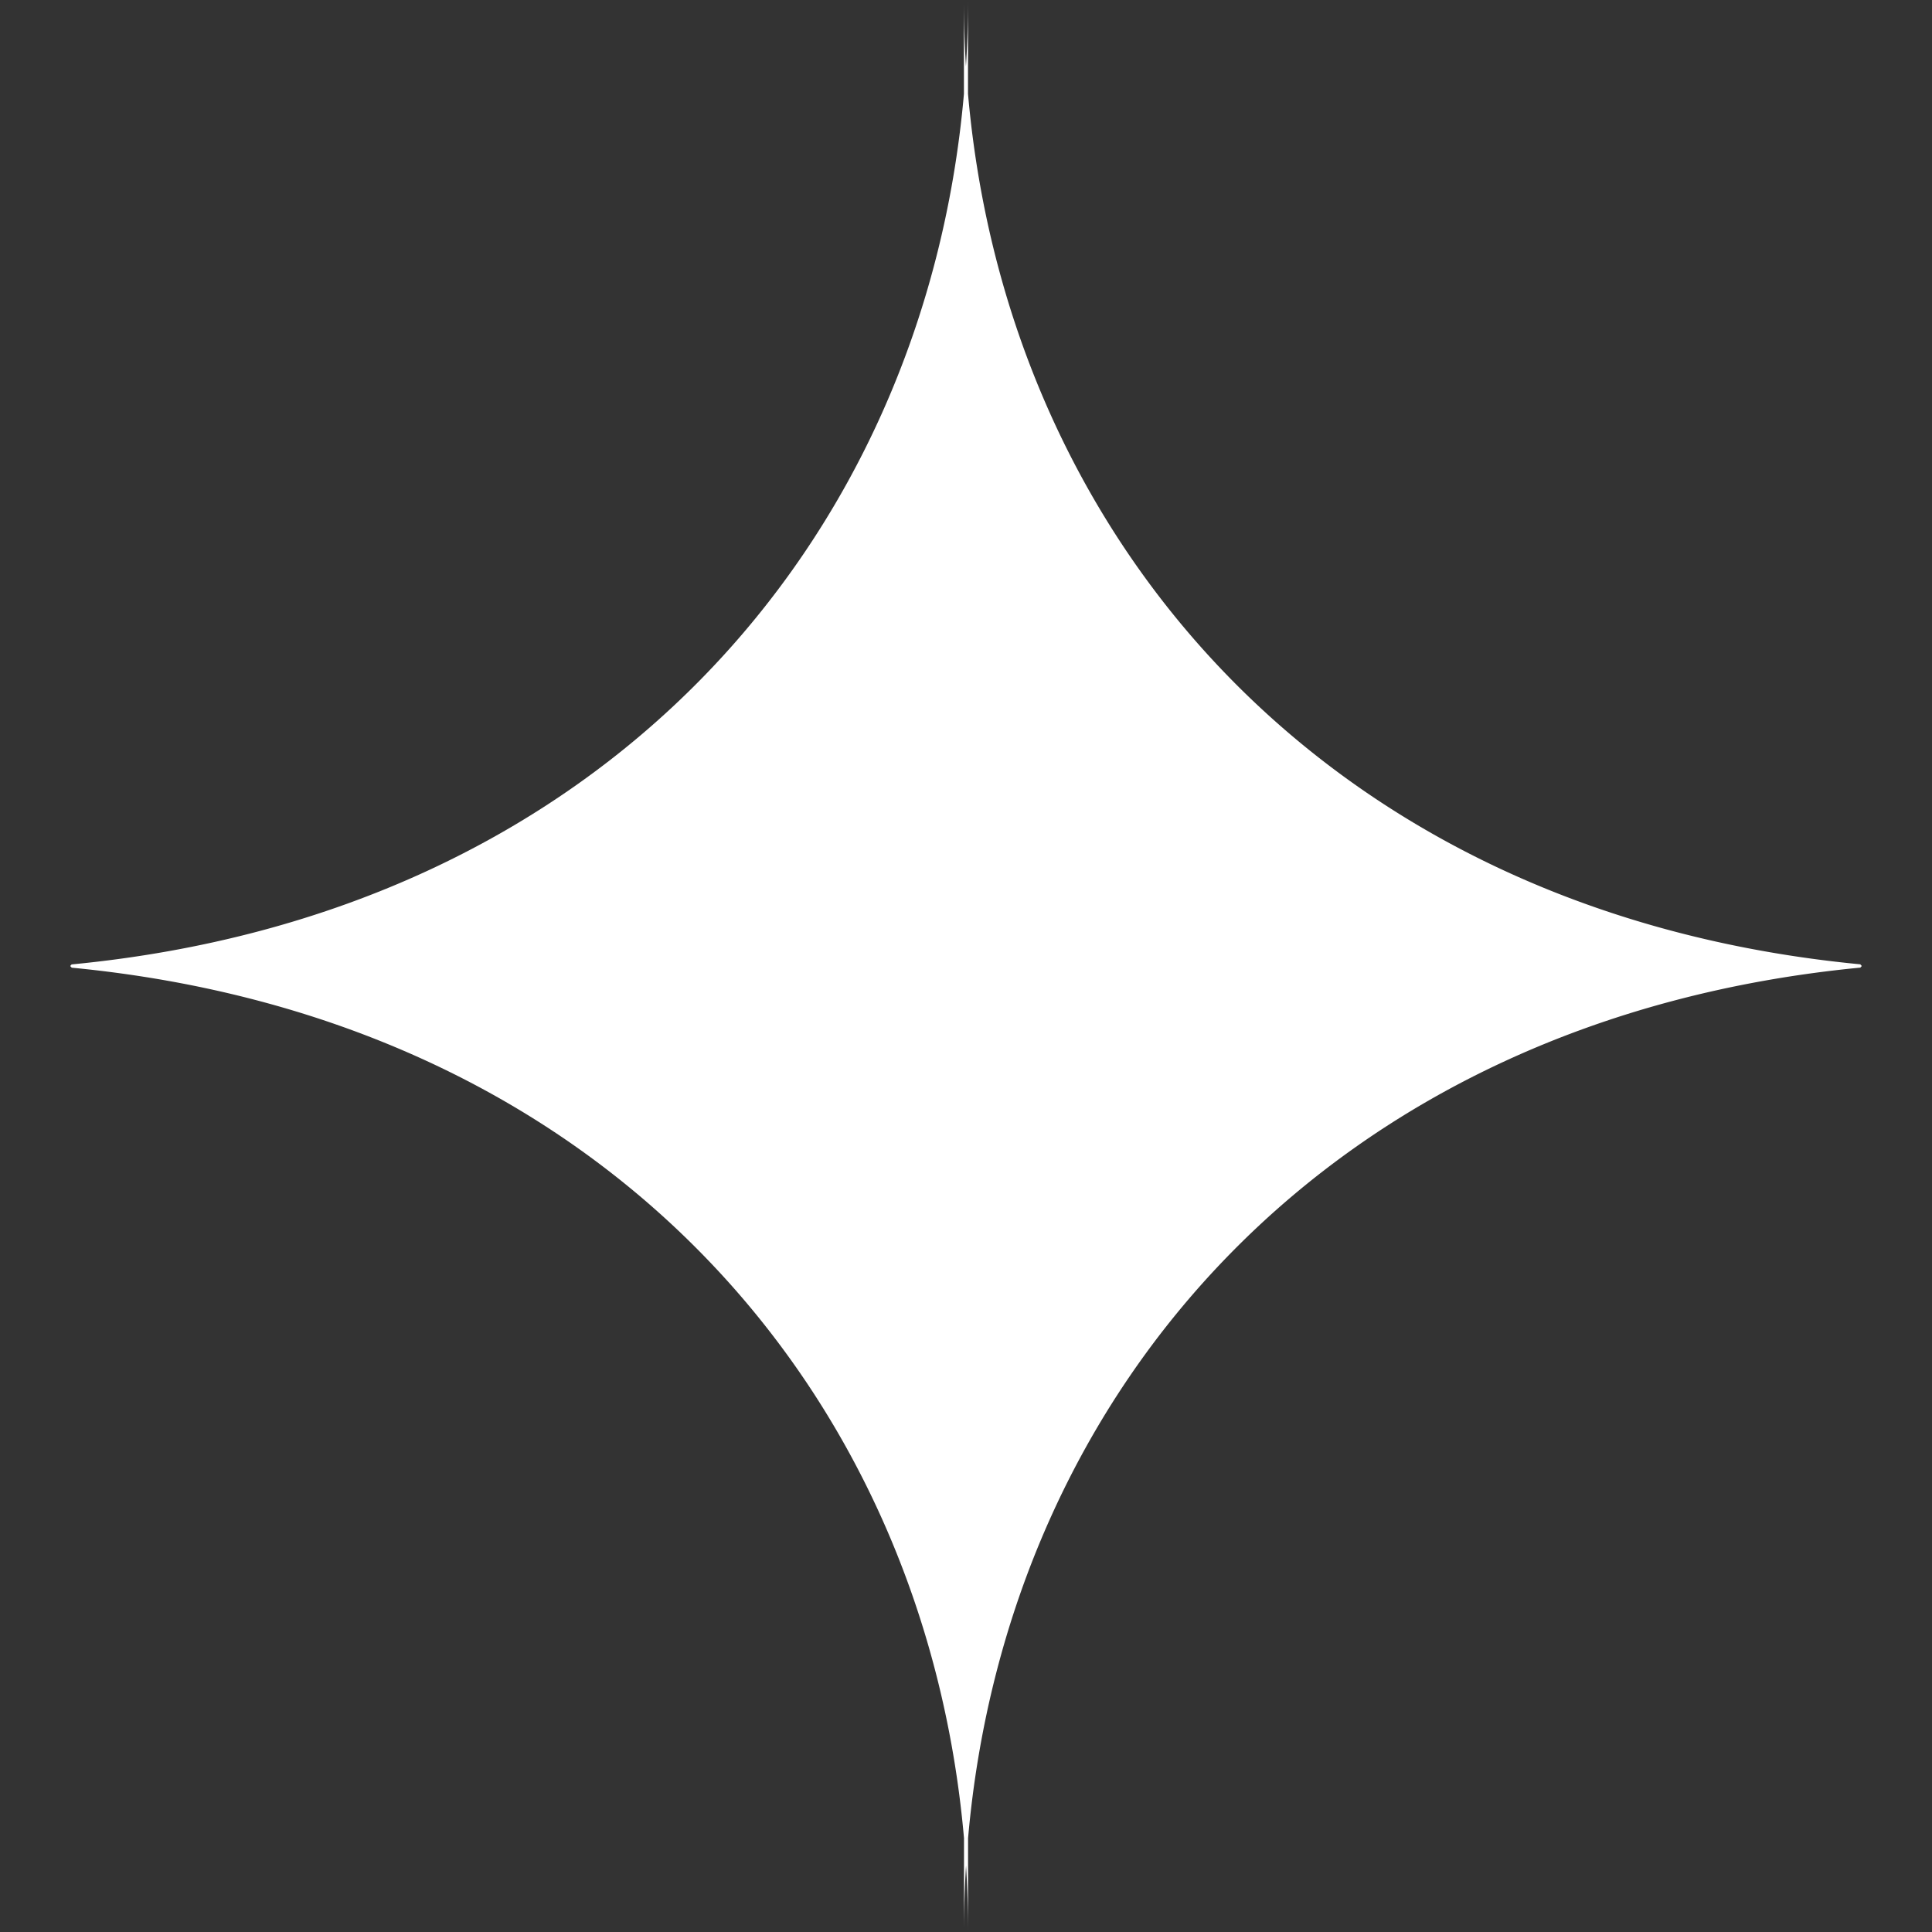 <svg xmlns="http://www.w3.org/2000/svg" width="55" height="55" viewBox="0 0 55 55"><rect x="0" y="0" width="55" height="55" fill="#333333" stroke="none"/><defs><style>      .cls-1 {        fill: #fff;        fill-rule: evenodd;      }    </style></defs><path id="_1" data-name="1" class="cls-1" d="M53,27.5h0a0.278,0.278,0,0,1-.041.046C37.9,29,28.682,39.518,27.559,52.329V55q0-.952-0.058-1.89-0.058.938-.058,1.89V52.329C26.318,39.518,17.1,29,2.044,27.548A0.282,0.282,0,0,1,2,27.5H2v0H2a0.274,0.274,0,0,1,.041-0.045c15.057-1.448,24.273-11.97,25.4-24.781V0q0,0.952.058,1.89,0.058-.938.058-1.89V2.671c1.124,12.812,10.341,23.334,25.4,24.781A0.271,0.271,0,0,1,53,27.5h0v0Z"></path></svg>